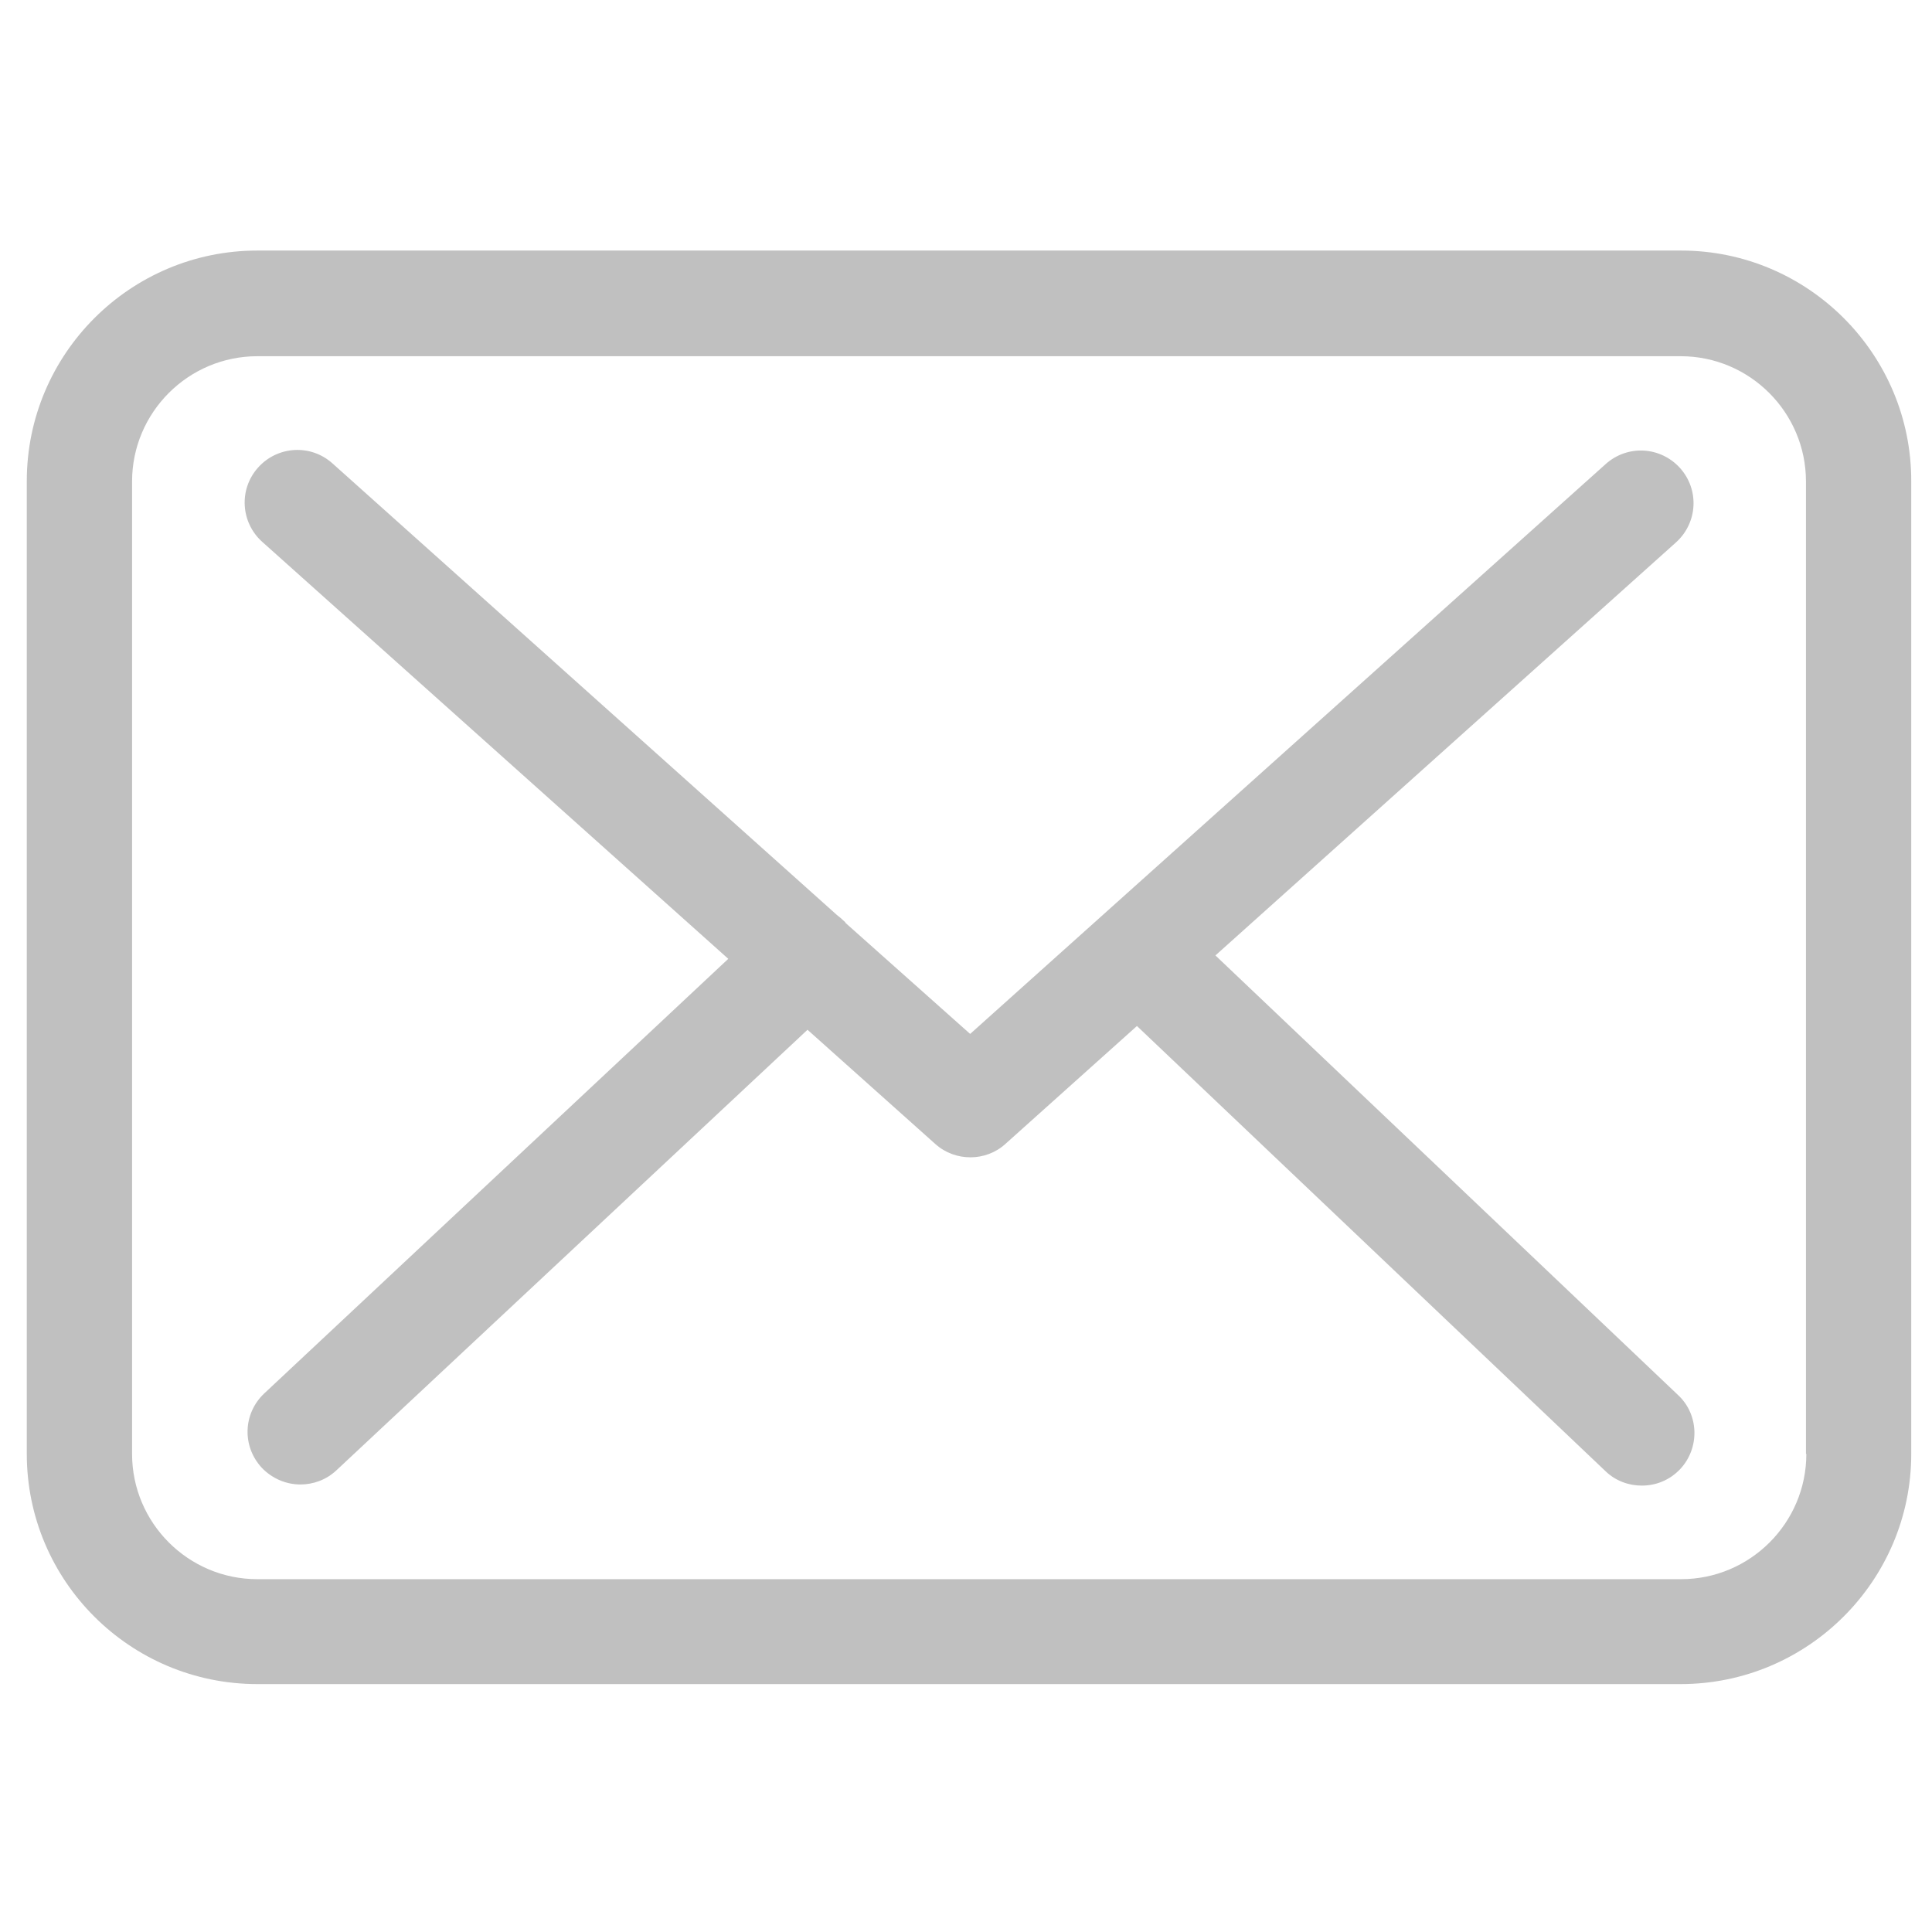 <?xml version="1.0" encoding="utf-8"?>
<!-- Generator: Adobe Illustrator 19.0.0, SVG Export Plug-In . SVG Version: 6.00 Build 0)  -->
<svg version="1.0" id="Layer_1" xmlns="http://www.w3.org/2000/svg" xmlns:xlink="http://www.w3.org/1999/xlink" x="0px" y="0px"
	 viewBox="0 0 512 512" style="enable-background:new 0 0 512 512;" xml:space="preserve">
<style type="text/css">
	.st0{opacity:0.55;}
	.st1{fill:#8C8C8C;}
</style>
<g class="st0">
	<g id="XMLID_64_">
		<path id="XMLID_68_" class="st1" d="M445.5,66.4H68.2c-33.7,0-61.1,27.4-61.1,61.1v257.8c0,33.7,27.4,61,61.1,61h377.2
			c33.7,0,61.1-27.4,61.1-61V127.6C506.6,93.9,479.2,66.4,445.5,66.4L445.5,66.4z M478.7,385.3c0,18.3-14.9,33.2-33.2,33.2H68.2
			c-18.3,0-33.2-14.9-33.2-33.2V127.6c0-18.3,14.9-33.2,33.2-33.2h377.2c18.3,0,33.2,14.9,33.2,33.2v257.7H478.7z M478.7,385.3"/>
		<path id="XMLID_65_" class="st1" d="M322.1,253.2l122.1-109.5c5.7-5.2,6.2-13.9,1-19.7c-5.2-5.7-13.9-6.2-19.7-1L257.1,274
			l-32.9-29.3c-0.1-0.1-0.2-0.2-0.2-0.3c-0.7-0.7-1.4-1.3-2.3-2L88.1,122.8c-5.8-5.2-14.6-4.6-19.7,1.1c-5.2,5.8-4.6,14.6,1.1,19.7
			L193,254.1L70,369.3c-5.6,5.3-5.9,14-0.6,19.7c2.8,2.9,6.5,4.4,10.2,4.4c3.4,0,6.8-1.2,9.5-3.7L214,272.9l33.9,30.3
			c2.7,2.4,6,3.5,9.3,3.5c3.3,0,6.7-1.2,9.3-3.6l34.8-31.2l124.2,118c2.7,2.6,6.2,3.8,9.6,3.8c3.7,0,7.3-1.4,10.1-4.3
			c5.3-5.6,5.1-14.5-0.5-19.7L322.1,253.2z M322.1,253.2"/>
	</g>
</g>
</svg>
